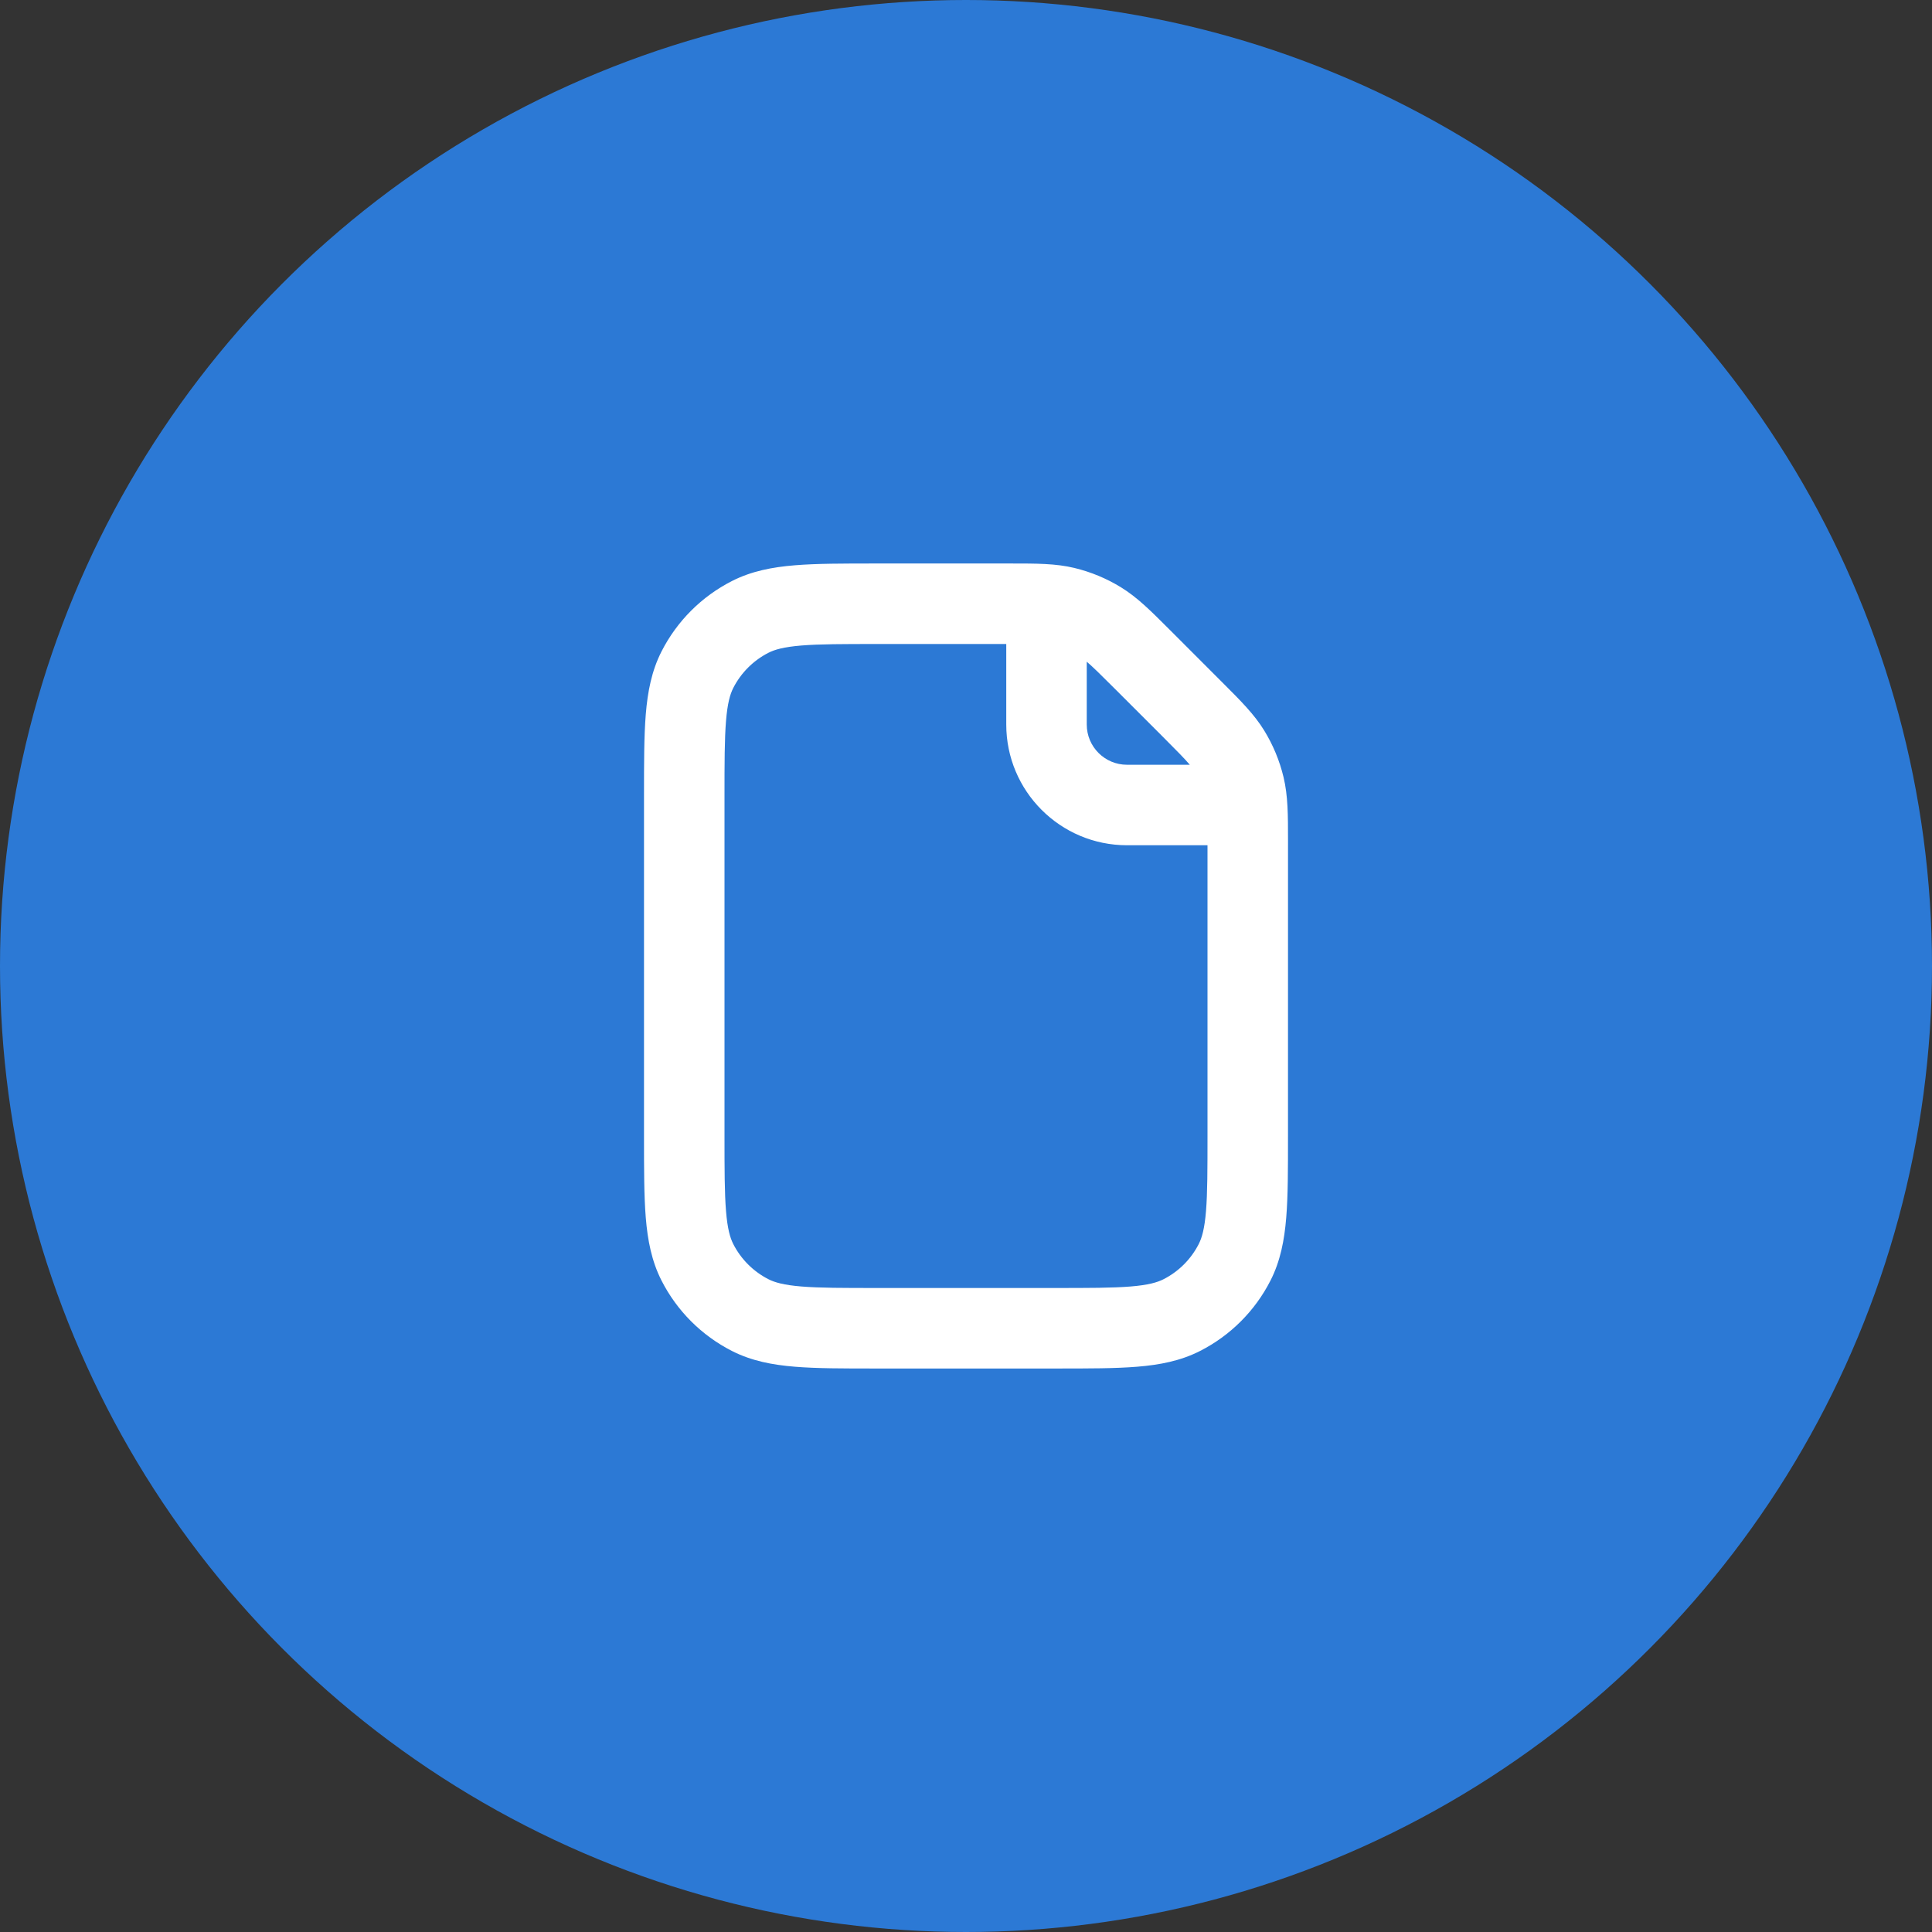 <svg width="80" height="80" viewBox="0 0 80 80" fill="none" xmlns="http://www.w3.org/2000/svg">
<rect x="0" y="0" width="80" height="80" fill="#333333" stroke="none"/>
<circle cx="40" cy="40" r="40" fill="#2C79D5"/>
<path fill-rule="evenodd" clip-rule="evenodd" d="M44.485 23.517C43.714 23.332 42.914 23.333 41.856 23.333L36.265 23.333C34.923 23.333 33.816 23.333 32.914 23.407C31.977 23.483 31.116 23.648 30.307 24.06C29.052 24.699 28.032 25.719 27.393 26.973C26.981 27.782 26.817 28.643 26.74 29.58C26.667 30.482 26.667 31.59 26.667 32.931V47.069C26.667 48.41 26.667 49.518 26.74 50.42C26.817 51.356 26.981 52.218 27.393 53.027C28.032 54.281 29.052 55.301 30.307 55.94C31.116 56.352 31.977 56.517 32.914 56.593C33.816 56.667 34.923 56.667 36.264 56.667H43.736C45.077 56.667 46.184 56.667 47.087 56.593C48.023 56.517 48.885 56.352 49.693 55.94C50.948 55.301 51.968 54.281 52.607 53.027C53.019 52.218 53.183 51.356 53.26 50.42C53.334 49.518 53.333 48.41 53.333 47.069L53.334 34.811C53.334 33.752 53.334 32.953 53.149 32.181C52.986 31.501 52.717 30.851 52.351 30.254C51.937 29.578 51.371 29.013 50.622 28.265L48.402 26.044C47.654 25.296 47.089 24.73 46.412 24.316C45.816 23.95 45.166 23.681 44.485 23.517ZM41.667 26.667H36.333C34.906 26.667 33.935 26.668 33.185 26.729C32.455 26.789 32.081 26.897 31.82 27.03C31.193 27.35 30.683 27.86 30.363 28.487C30.231 28.747 30.122 29.121 30.063 29.852C30.001 30.602 30 31.572 30 33V47C30 48.428 30.001 49.398 30.063 50.148C30.122 50.879 30.231 51.253 30.363 51.513C30.683 52.141 31.193 52.65 31.82 52.97C32.081 53.103 32.455 53.211 33.185 53.271C33.935 53.332 34.906 53.333 36.333 53.333H43.667C45.094 53.333 46.065 53.332 46.815 53.271C47.546 53.211 47.919 53.103 48.18 52.97C48.807 52.65 49.317 52.141 49.637 51.513C49.77 51.253 49.878 50.879 49.938 50.148C49.999 49.398 50 48.428 50 47V35H46.667C43.905 35 41.667 32.761 41.667 30V26.667ZM49.267 31.667C49.066 31.43 48.747 31.104 48.145 30.502L46.165 28.522C45.563 27.92 45.237 27.6 45 27.4V30C45 30.921 45.746 31.667 46.667 31.667H49.267Z" fill="white"/>
</svg>
